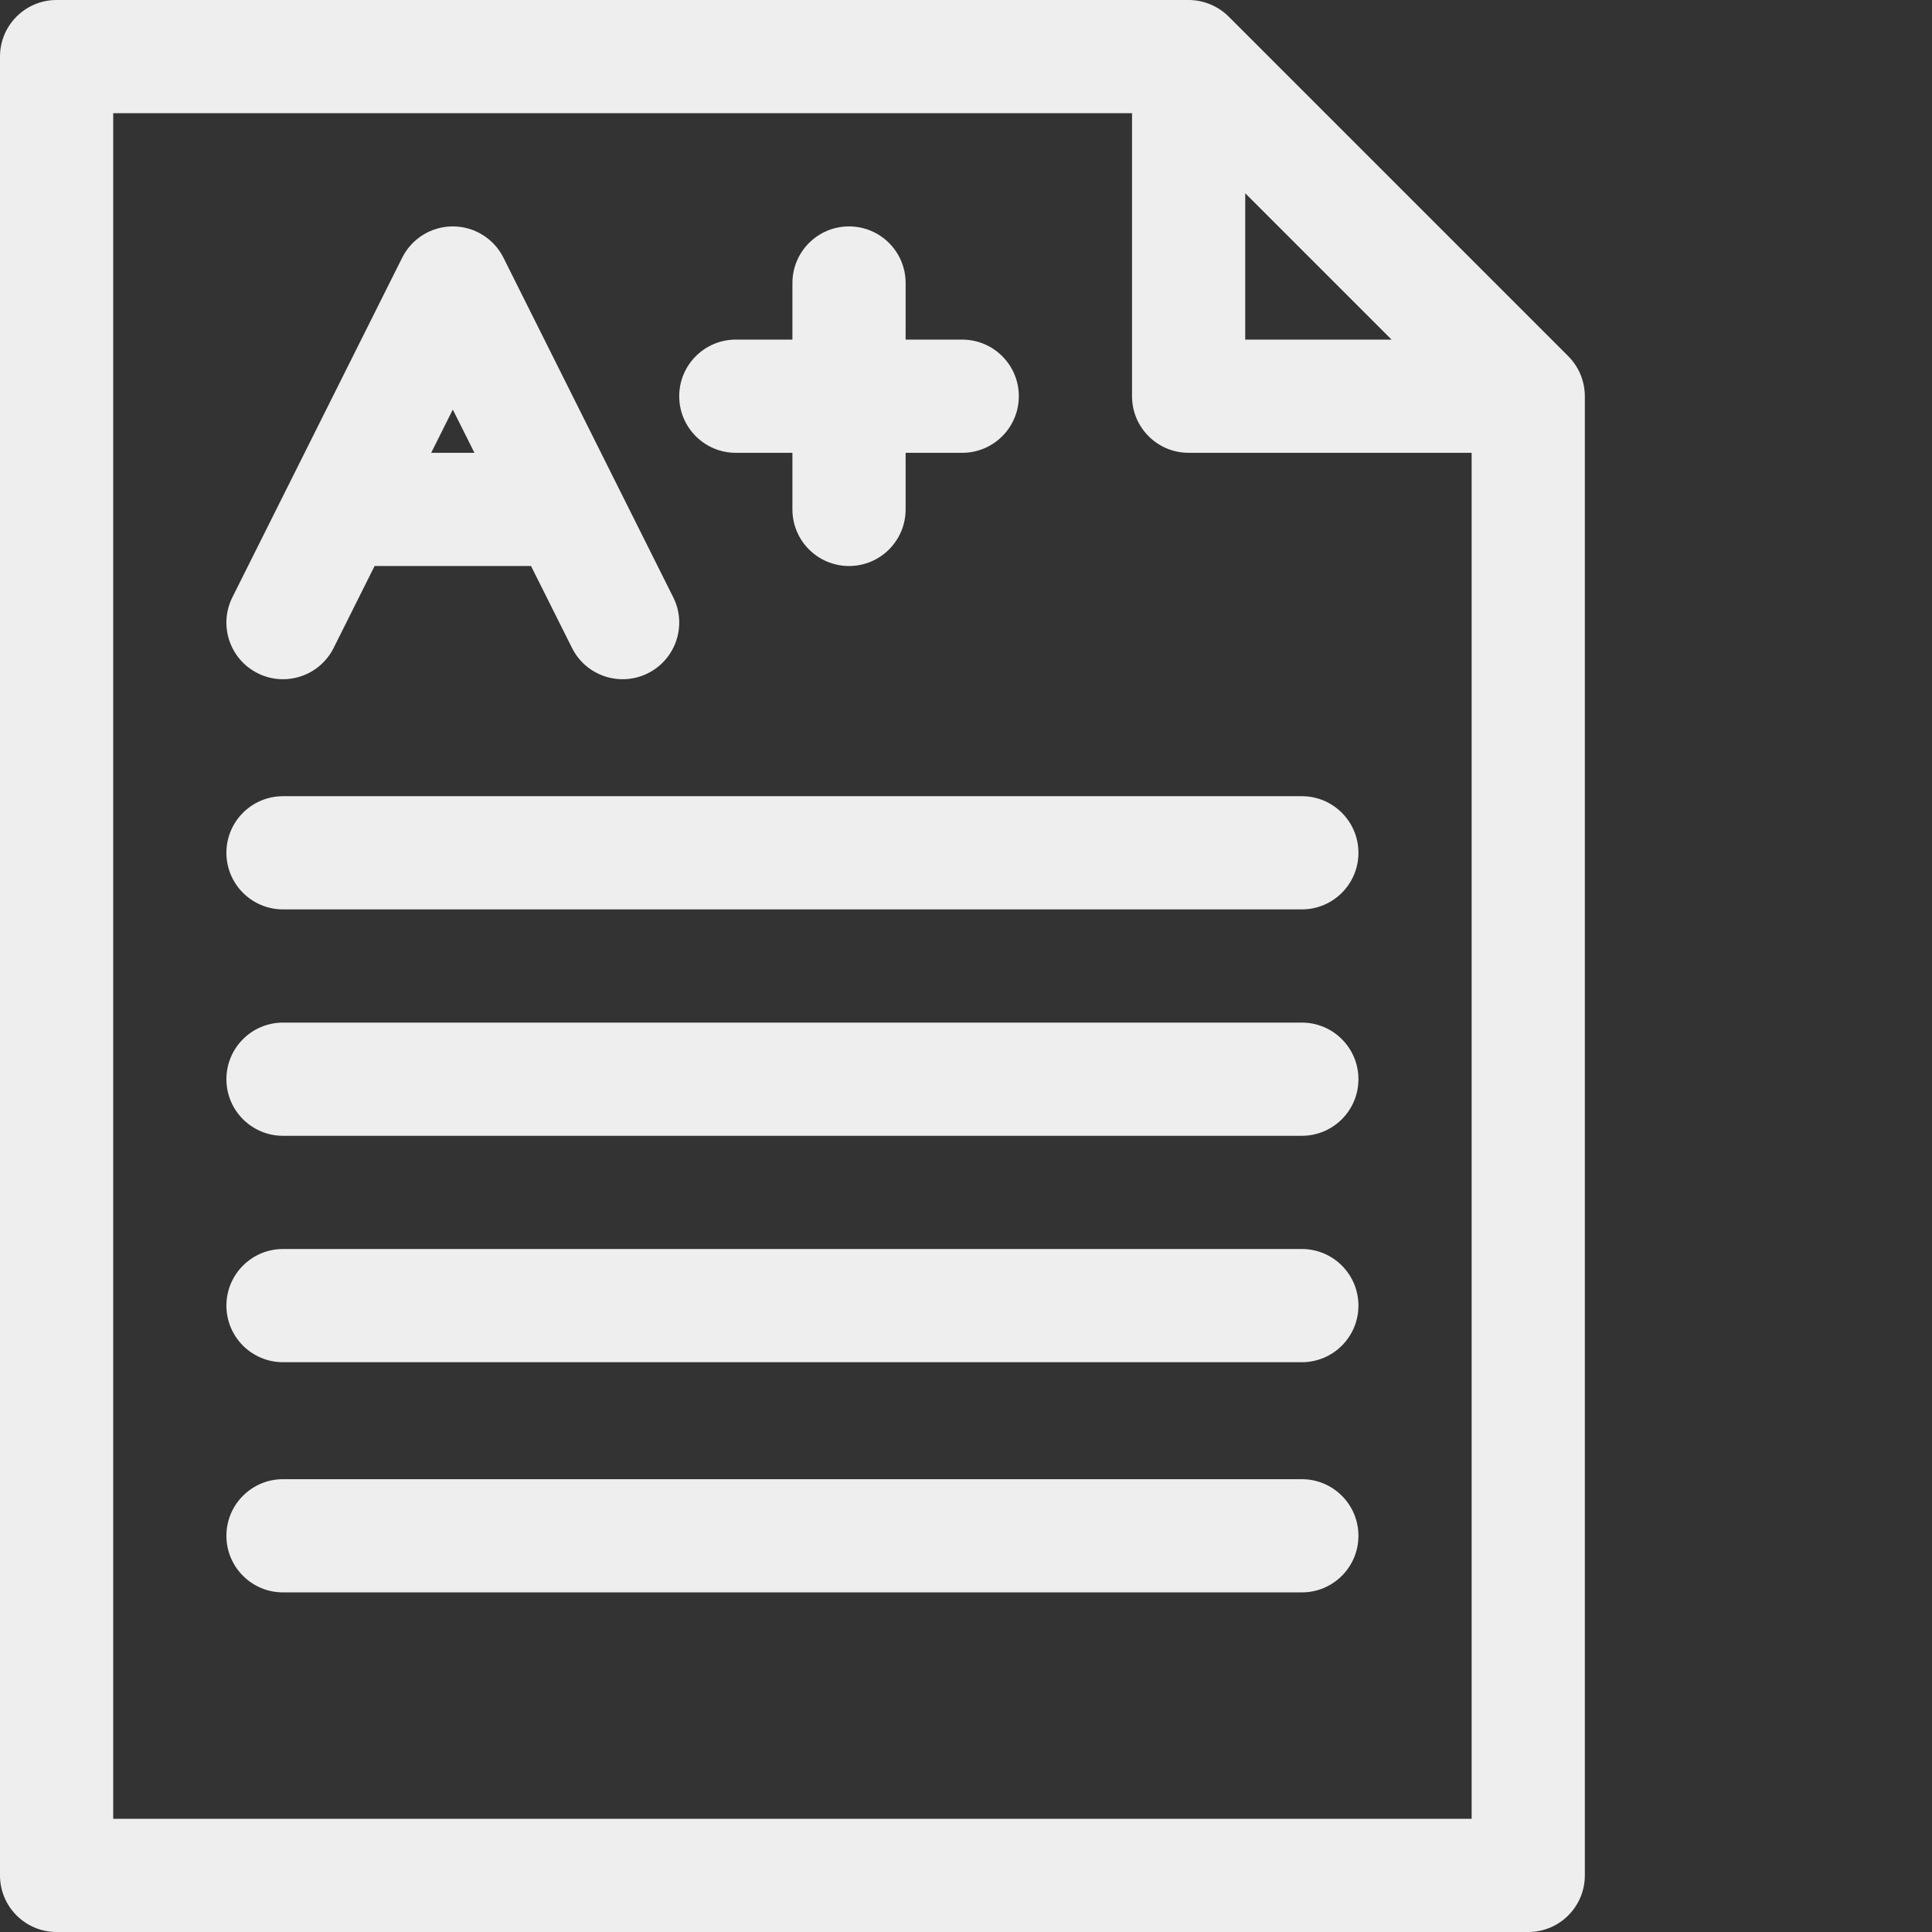 <?xml version="1.0"?>
<svg xmlns="http://www.w3.org/2000/svg" xmlns:xlink="http://www.w3.org/1999/xlink" xmlns:svgjs="http://svgjs.com/svgjs" version="1.1" width="512" height="512" x="0" y="0" viewBox="0 0 512 512" style="enable-background:new 0 0 512 512" xml:space="preserve" class=""><rect x="0" y="0" width="512" height="512" fill="#333333" stroke="none"/><g><path xmlns="http://www.w3.org/2000/svg" d="m415.605 94.395-90-90c0-.004 0-.004-.004-.004-2.719-2.719-6.562-4.391-10.602-4.391h-300c-8.285 0-15 6.715-15 15v482c0 8.285 6.715 15 15 15h390c8.285 0 15-6.715 15-15v-392c0-3.961-1.59-7.801-4.395-10.605zm-85.605-43.18 38.785 38.785h-38.785zm-300 430.785v-452h270v75c0 8.285 6.715 15 15 15h75v362zm0 0" fill="#eeeeee" data-original="#000000" class=""/><path xmlns="http://www.w3.org/2000/svg" d="m68.293 178.418c7.406 3.703 16.418.699 20.125-6.707l10.852-21.711h41.461l10.855 21.707c3.703 7.414 12.715 10.414 20.125 6.707 7.406-3.703 10.41-12.715 6.707-20.125l-45-90c-2.543-5.078-7.734-8.289-13.418-8.289s-10.875 3.211-13.418 8.293l-45 90c-3.703 7.406-.699 16.418 6.711 20.125zm57.438-58.418h-11.461l5.73-11.461zm0 0" fill="#eeeeee" data-original="#000000" class=""/><path xmlns="http://www.w3.org/2000/svg" d="m195 120h15v15c0 8.285 6.715 15 15 15s15-6.715 15-15v-15h15c8.285 0 15-6.715 15-15s-6.715-15-15-15h-15v-15c0-8.285-6.715-15-15-15s-15 6.715-15 15v15h-15c-8.285 0-15 6.715-15 15s6.715 15 15 15zm0 0" fill="#eeeeee" data-original="#000000" class=""/><path xmlns="http://www.w3.org/2000/svg" d="m345 211h-270c-8.285 0-15 6.715-15 15s6.715 15 15 15h270c8.285 0 15-6.715 15-15s-6.715-15-15-15zm0 0" fill="#eeeeee" data-original="#000000" class=""/><path xmlns="http://www.w3.org/2000/svg" d="m345 271h-270c-8.285 0-15 6.715-15 15s6.715 15 15 15h270c8.285 0 15-6.715 15-15s-6.715-15-15-15zm0 0" fill="#eeeeee" data-original="#000000" class=""/><path xmlns="http://www.w3.org/2000/svg" d="m345 331h-270c-8.285 0-15 6.715-15 15s6.715 15 15 15h270c8.285 0 15-6.715 15-15s-6.715-15-15-15zm0 0" fill="#eeeeee" data-original="#000000" class=""/><path xmlns="http://www.w3.org/2000/svg" d="m345 392h-270c-8.285 0-15 6.715-15 15s6.715 15 15 15h270c8.285 0 15-6.715 15-15s-6.715-15-15-15zm0 0" fill="#eeeeee" data-original="#000000" class=""/><script/></g></svg>
